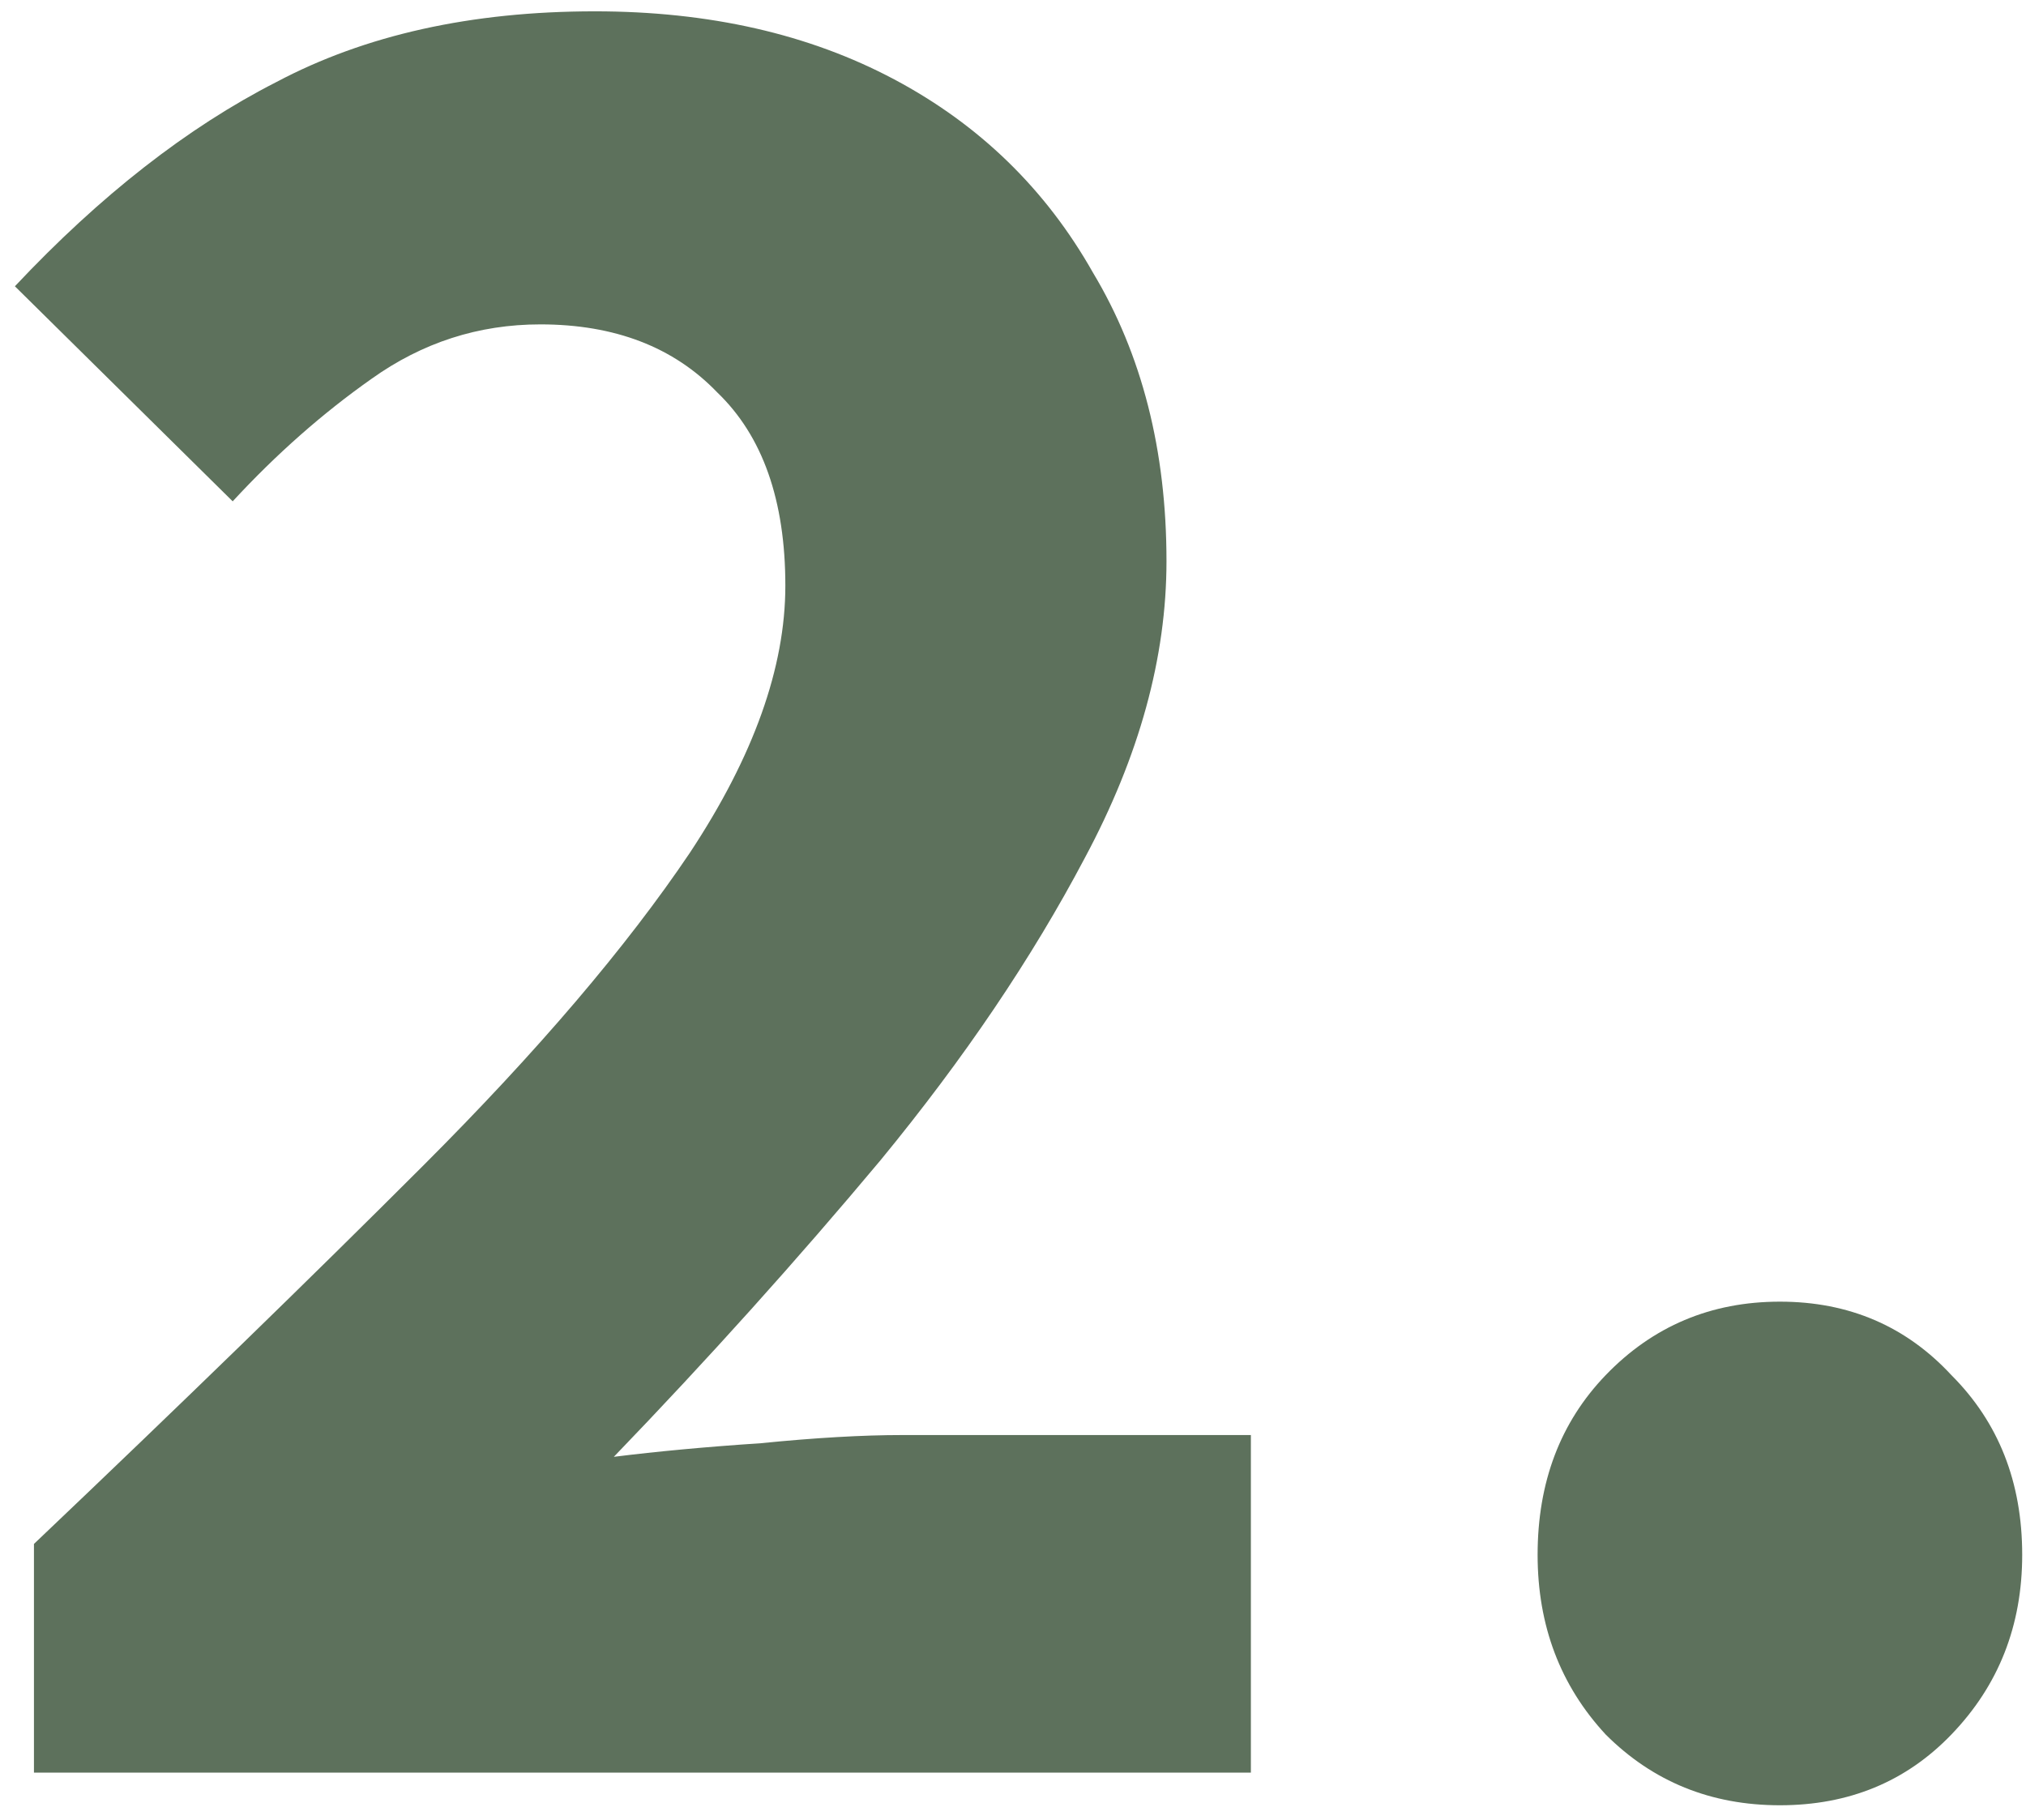 <svg width="128" height="115" viewBox="0 0 128 115" fill="none" xmlns="http://www.w3.org/2000/svg">
<path d="M2.145 112V97.552C11.433 88.723 19.632 80.753 26.741 73.644C33.965 66.42 39.584 59.827 43.597 53.864C47.611 47.787 49.617 42.168 49.617 37.008C49.617 31.619 48.184 27.548 45.317 24.796C42.565 21.929 38.839 20.496 34.137 20.496C30.239 20.496 26.684 21.643 23.473 23.936C20.377 26.115 17.453 28.695 14.701 31.676L0.941 18.088C6.331 12.355 11.835 8.055 17.453 5.188C23.072 2.207 29.78 0.716 37.577 0.716C44.801 0.716 51.108 2.149 56.497 5.016C61.887 7.883 66.072 11.953 69.053 17.228C72.149 22.388 73.697 28.465 73.697 35.46C73.697 41.537 71.977 47.787 68.537 54.208C65.212 60.515 60.912 66.879 55.637 73.3C50.363 79.607 44.744 85.856 38.781 92.048C41.533 91.704 44.629 91.417 48.069 91.188C51.509 90.844 54.491 90.672 57.013 90.672H79.029V112H2.145ZM112.452 114.064C108.095 114.064 104.426 112.573 101.444 109.592C98.578 106.496 97.144 102.712 97.144 98.24C97.144 93.653 98.578 89.869 101.444 86.888C104.426 83.792 108.095 82.244 112.452 82.244C116.81 82.244 120.422 83.792 123.288 86.888C126.27 89.869 127.76 93.653 127.76 98.24C127.76 102.712 126.27 106.496 123.288 109.592C120.422 112.573 116.81 114.064 112.452 114.064Z" fill="#5D715C"/>
</svg>
